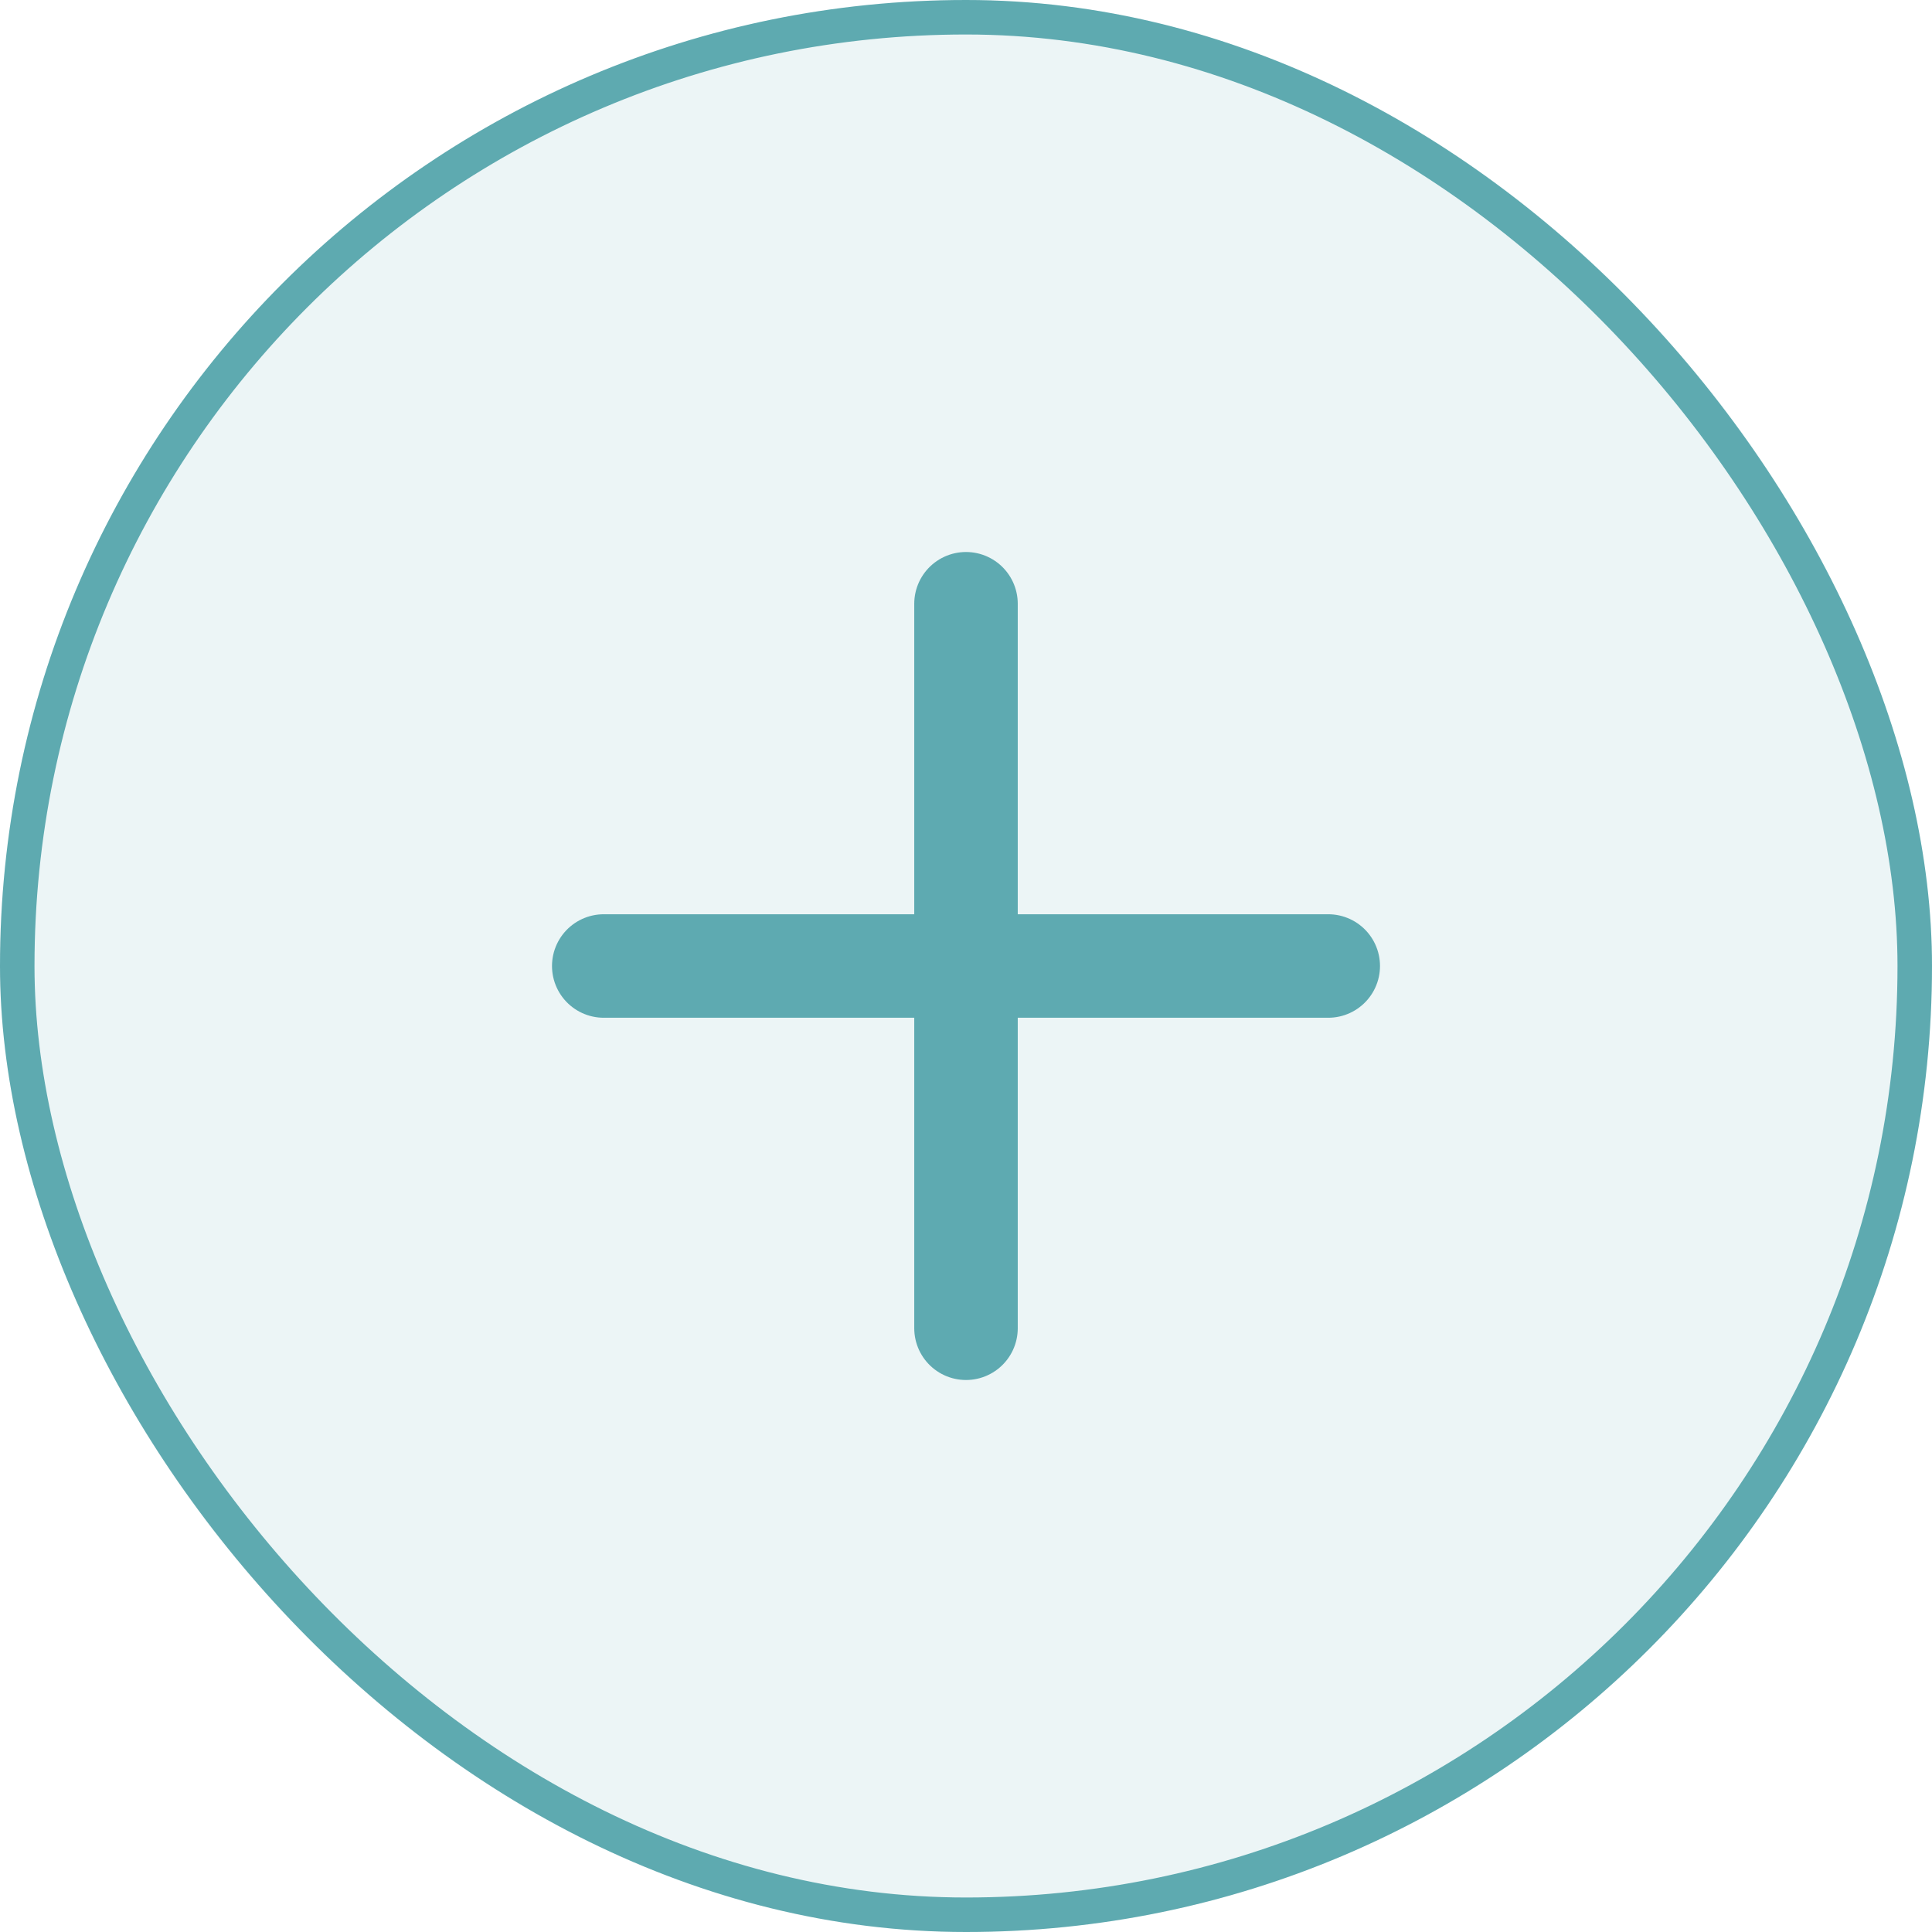 <svg width="56" height="56" viewBox="0 0 56 56" fill="none" xmlns="http://www.w3.org/2000/svg">
<rect width="56" height="56" rx="28" fill="#A3CFD3" fill-opacity="0.2"/>
<rect x="0.5" y="0.5" width="55" height="55" rx="27.5" stroke="#007883" stroke-opacity="0.6"/>
<g opacity="0.6">
<path d="M28 17.5V38.5" stroke="#007883" stroke-width="3" stroke-linecap="round" stroke-linejoin="round"/>
<path d="M17.5 28H38.5" stroke="#007883" stroke-width="3" stroke-linecap="round" stroke-linejoin="round"/>
</g>
</svg>
